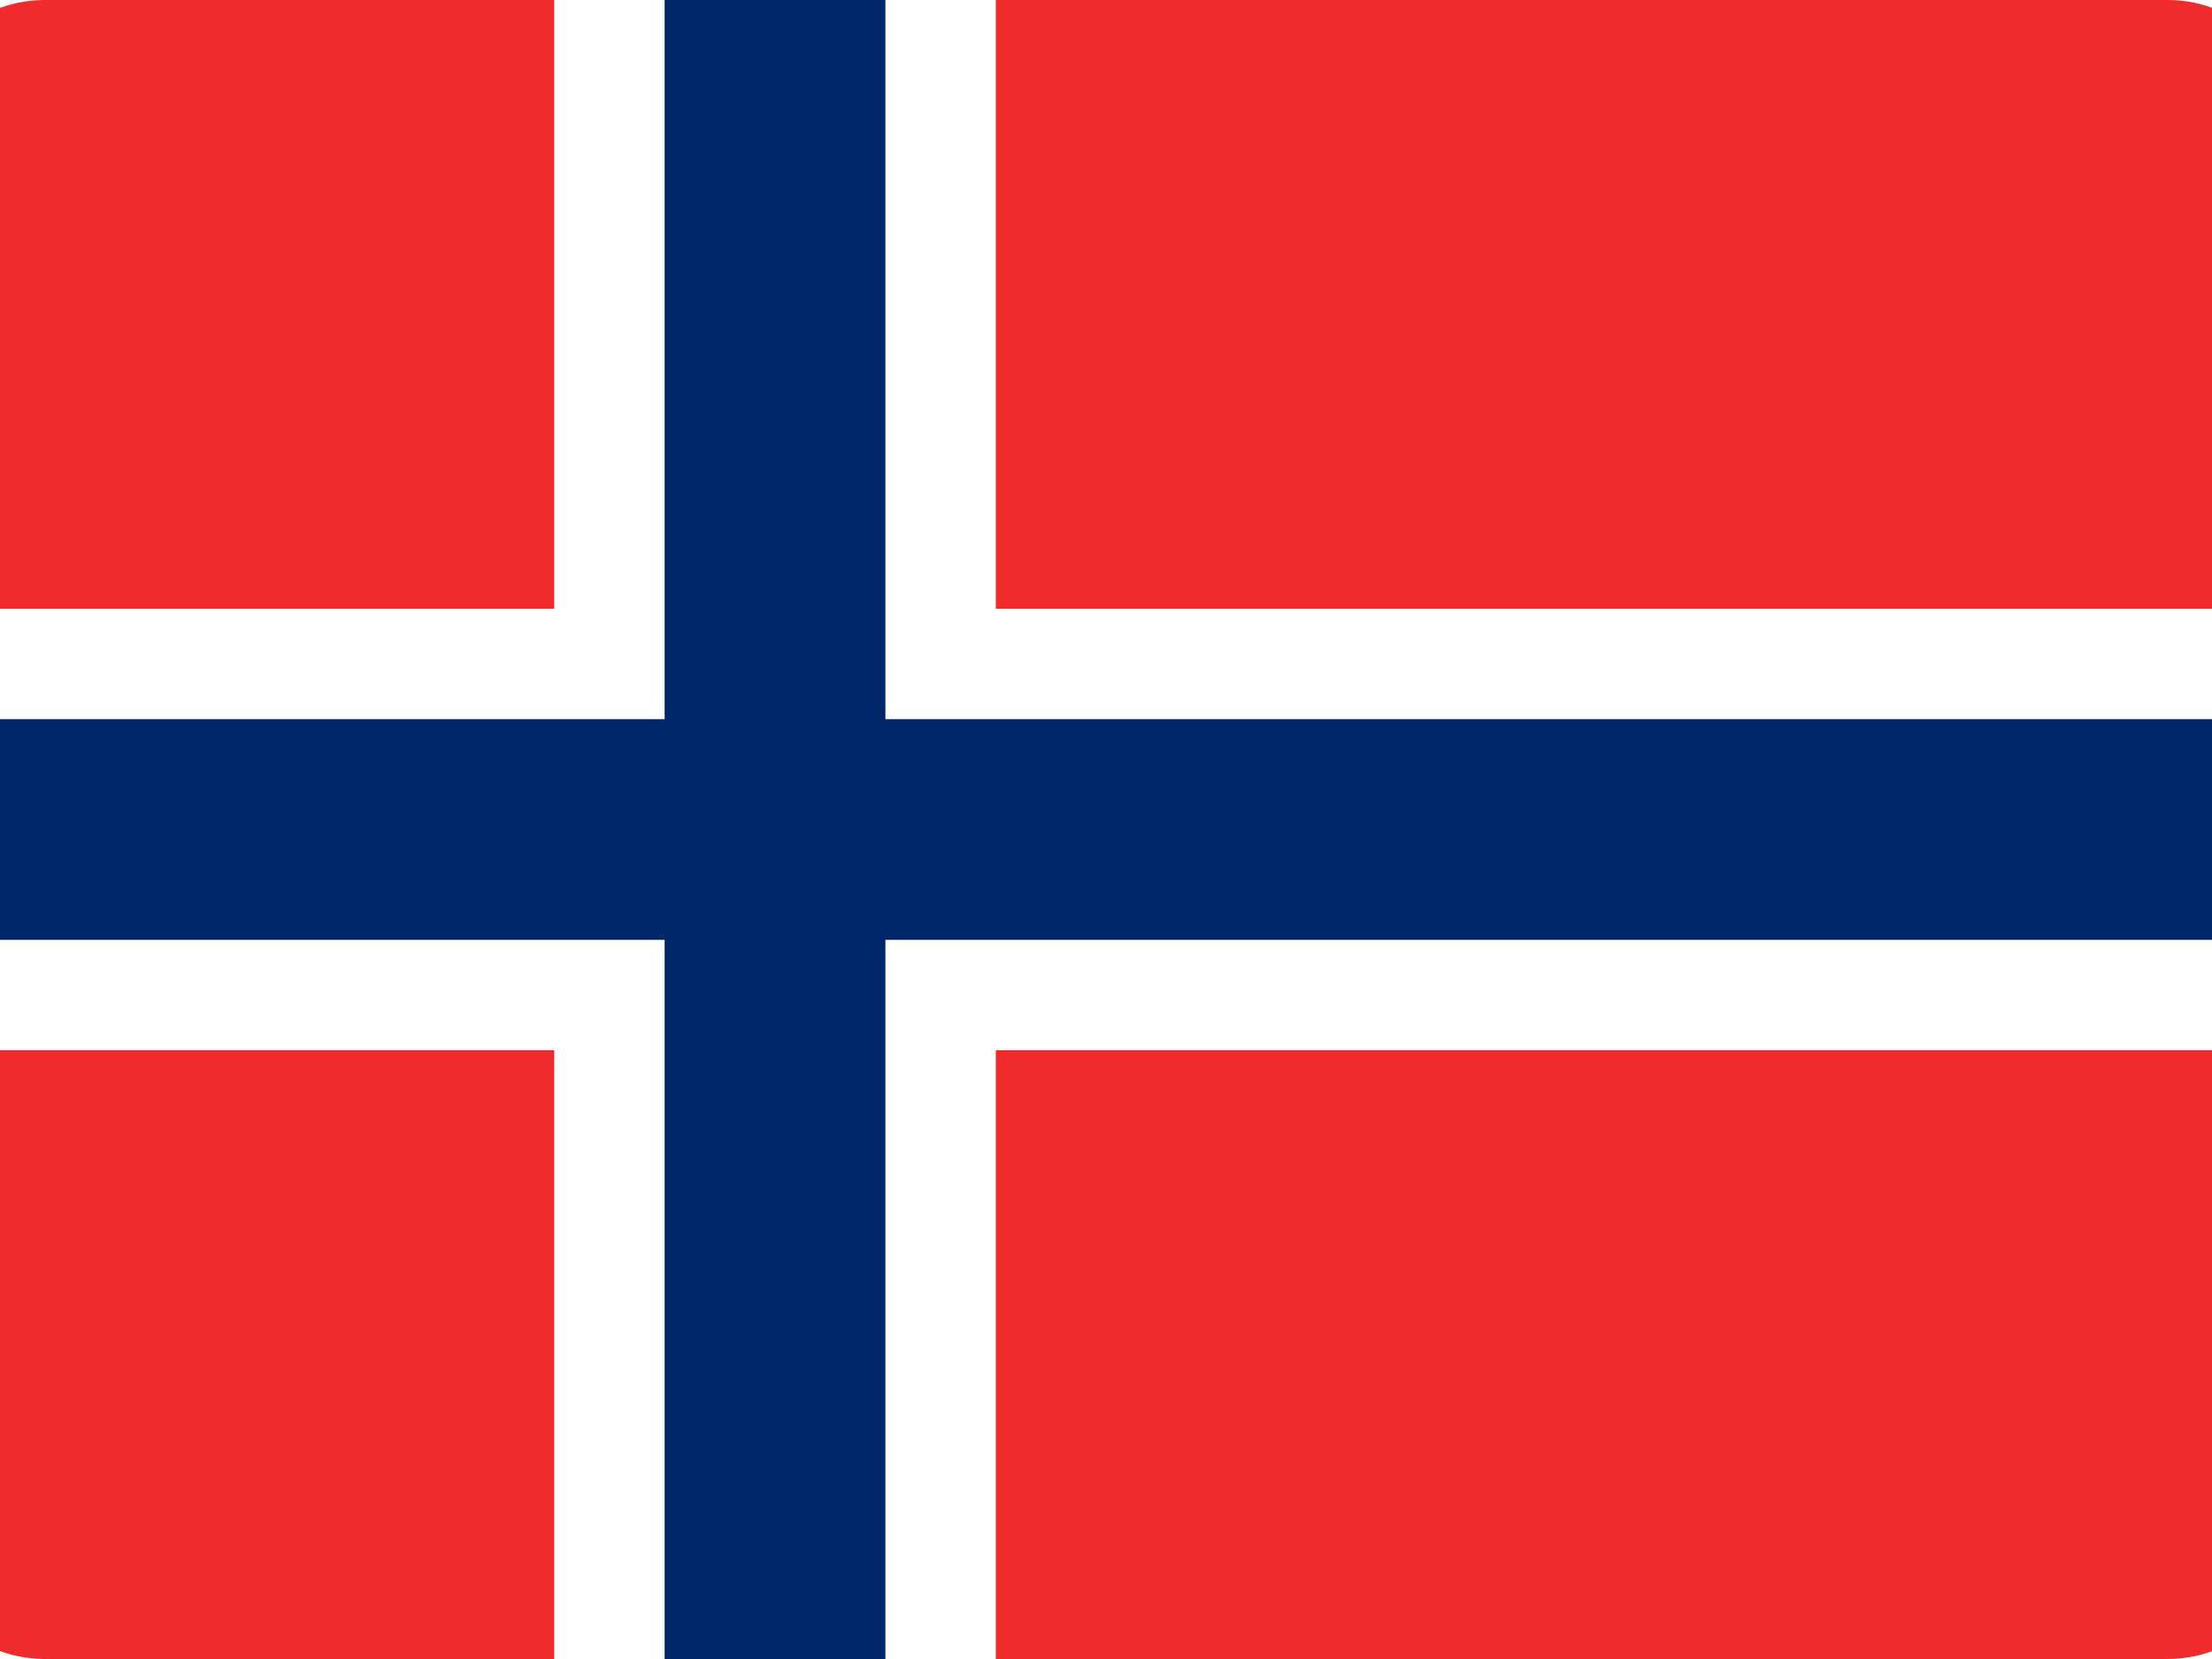 <svg width="640" height="480" viewBox="0 0 640 480" fill="none" xmlns="http://www.w3.org/2000/svg">
<rect x="0" y="0" width="640" height="480" fill="#333333" stroke="none"/>
<g clip-path="url(#clip0_3915_40)">
<rect width="640" height="480" fill="white"/>
<g clip-path="url(#clip1_3915_40)">
<path d="M12.94 0H627.194C648.045 0 665.133 17.051 665.133 37.932V442.068C665.133 462.949 648.045 480 627.194 480H12.94C-7.946 480 -25 462.949 -25 442.068V37.932C-25 17.051 -7.946 0 12.94 0Z" fill="#EF2B2D"/>
<path d="M288.111 0V480H160.358V0H288.111Z" fill="white"/>
<path d="M-25 176.136H665.133V303.865H-25V176.136Z" fill="white"/>
<path d="M256.173 0V480H192.296V0H256.173Z" fill="#002868"/>
<path d="M-25 208.068H665.133V271.932H-25V208.068Z" fill="#002868"/>
</g>
</g>
<defs>
<clipPath id="clip0_3915_40">
<rect width="640" height="480" fill="white"/>
</clipPath>
<clipPath id="clip1_3915_40">
<rect width="690.133" height="480" fill="white" transform="translate(-25)"/>
</clipPath>
</defs>
</svg>
